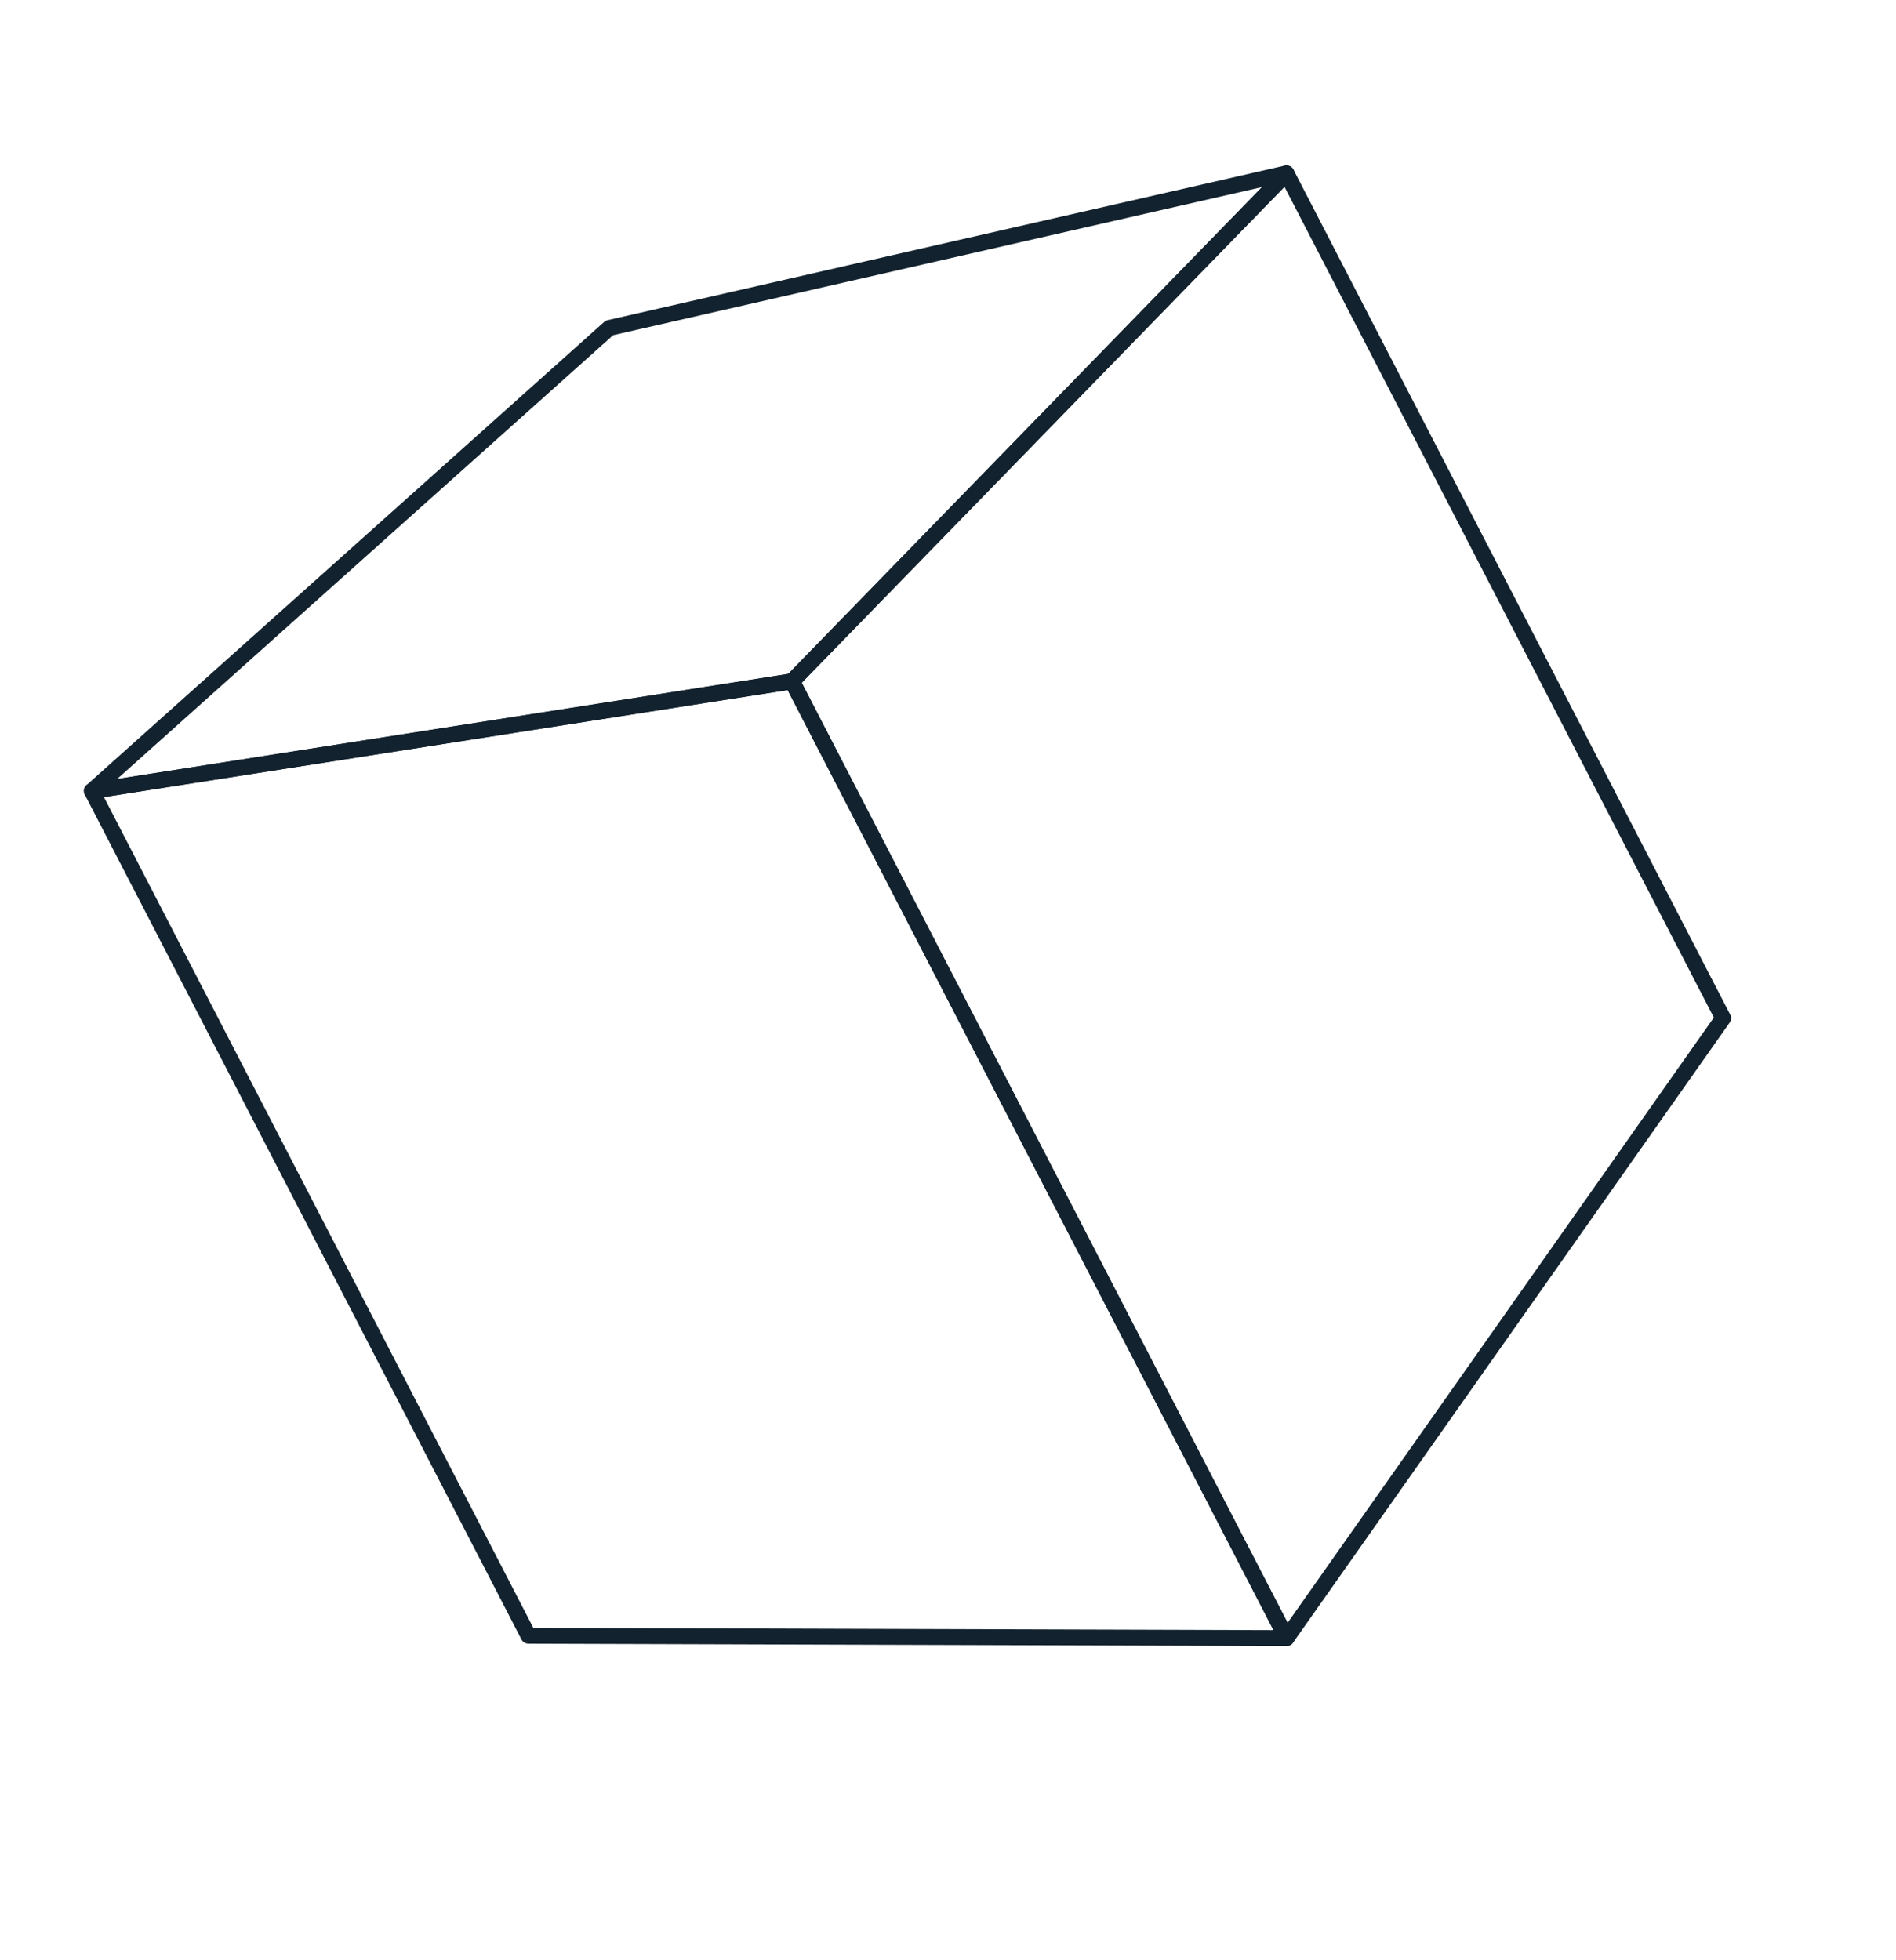 <svg xmlns="http://www.w3.org/2000/svg" width="239" height="247" viewBox="0 0 239 247" fill="none"><g clip-path="url(#clip0_303_297)"><path d="M162.165 21.85L99.841 85.873L162.175 206.461L217.204 128.324L162.165 21.85Z" stroke="#12222E" stroke-width="2" stroke-linecap="round" stroke-linejoin="round"></path><path d="M11.578 99.691L99.841 85.873L162.176 206.461L66.617 206.166L11.578 99.691Z" stroke="#12222E" stroke-width="2" stroke-linecap="round" stroke-linejoin="round"></path><path d="M76.815 41.328L162.165 21.85L99.841 85.873L11.578 99.692L76.815 41.328Z" stroke="#12222E" stroke-width="2" stroke-linecap="round" stroke-linejoin="round"></path></g><defs><clipPath id="clip0_303_297"><rect width="171.781" height="188.156" fill="white" transform="translate(0 79.762) rotate(-27.335)"></rect></clipPath></defs></svg>